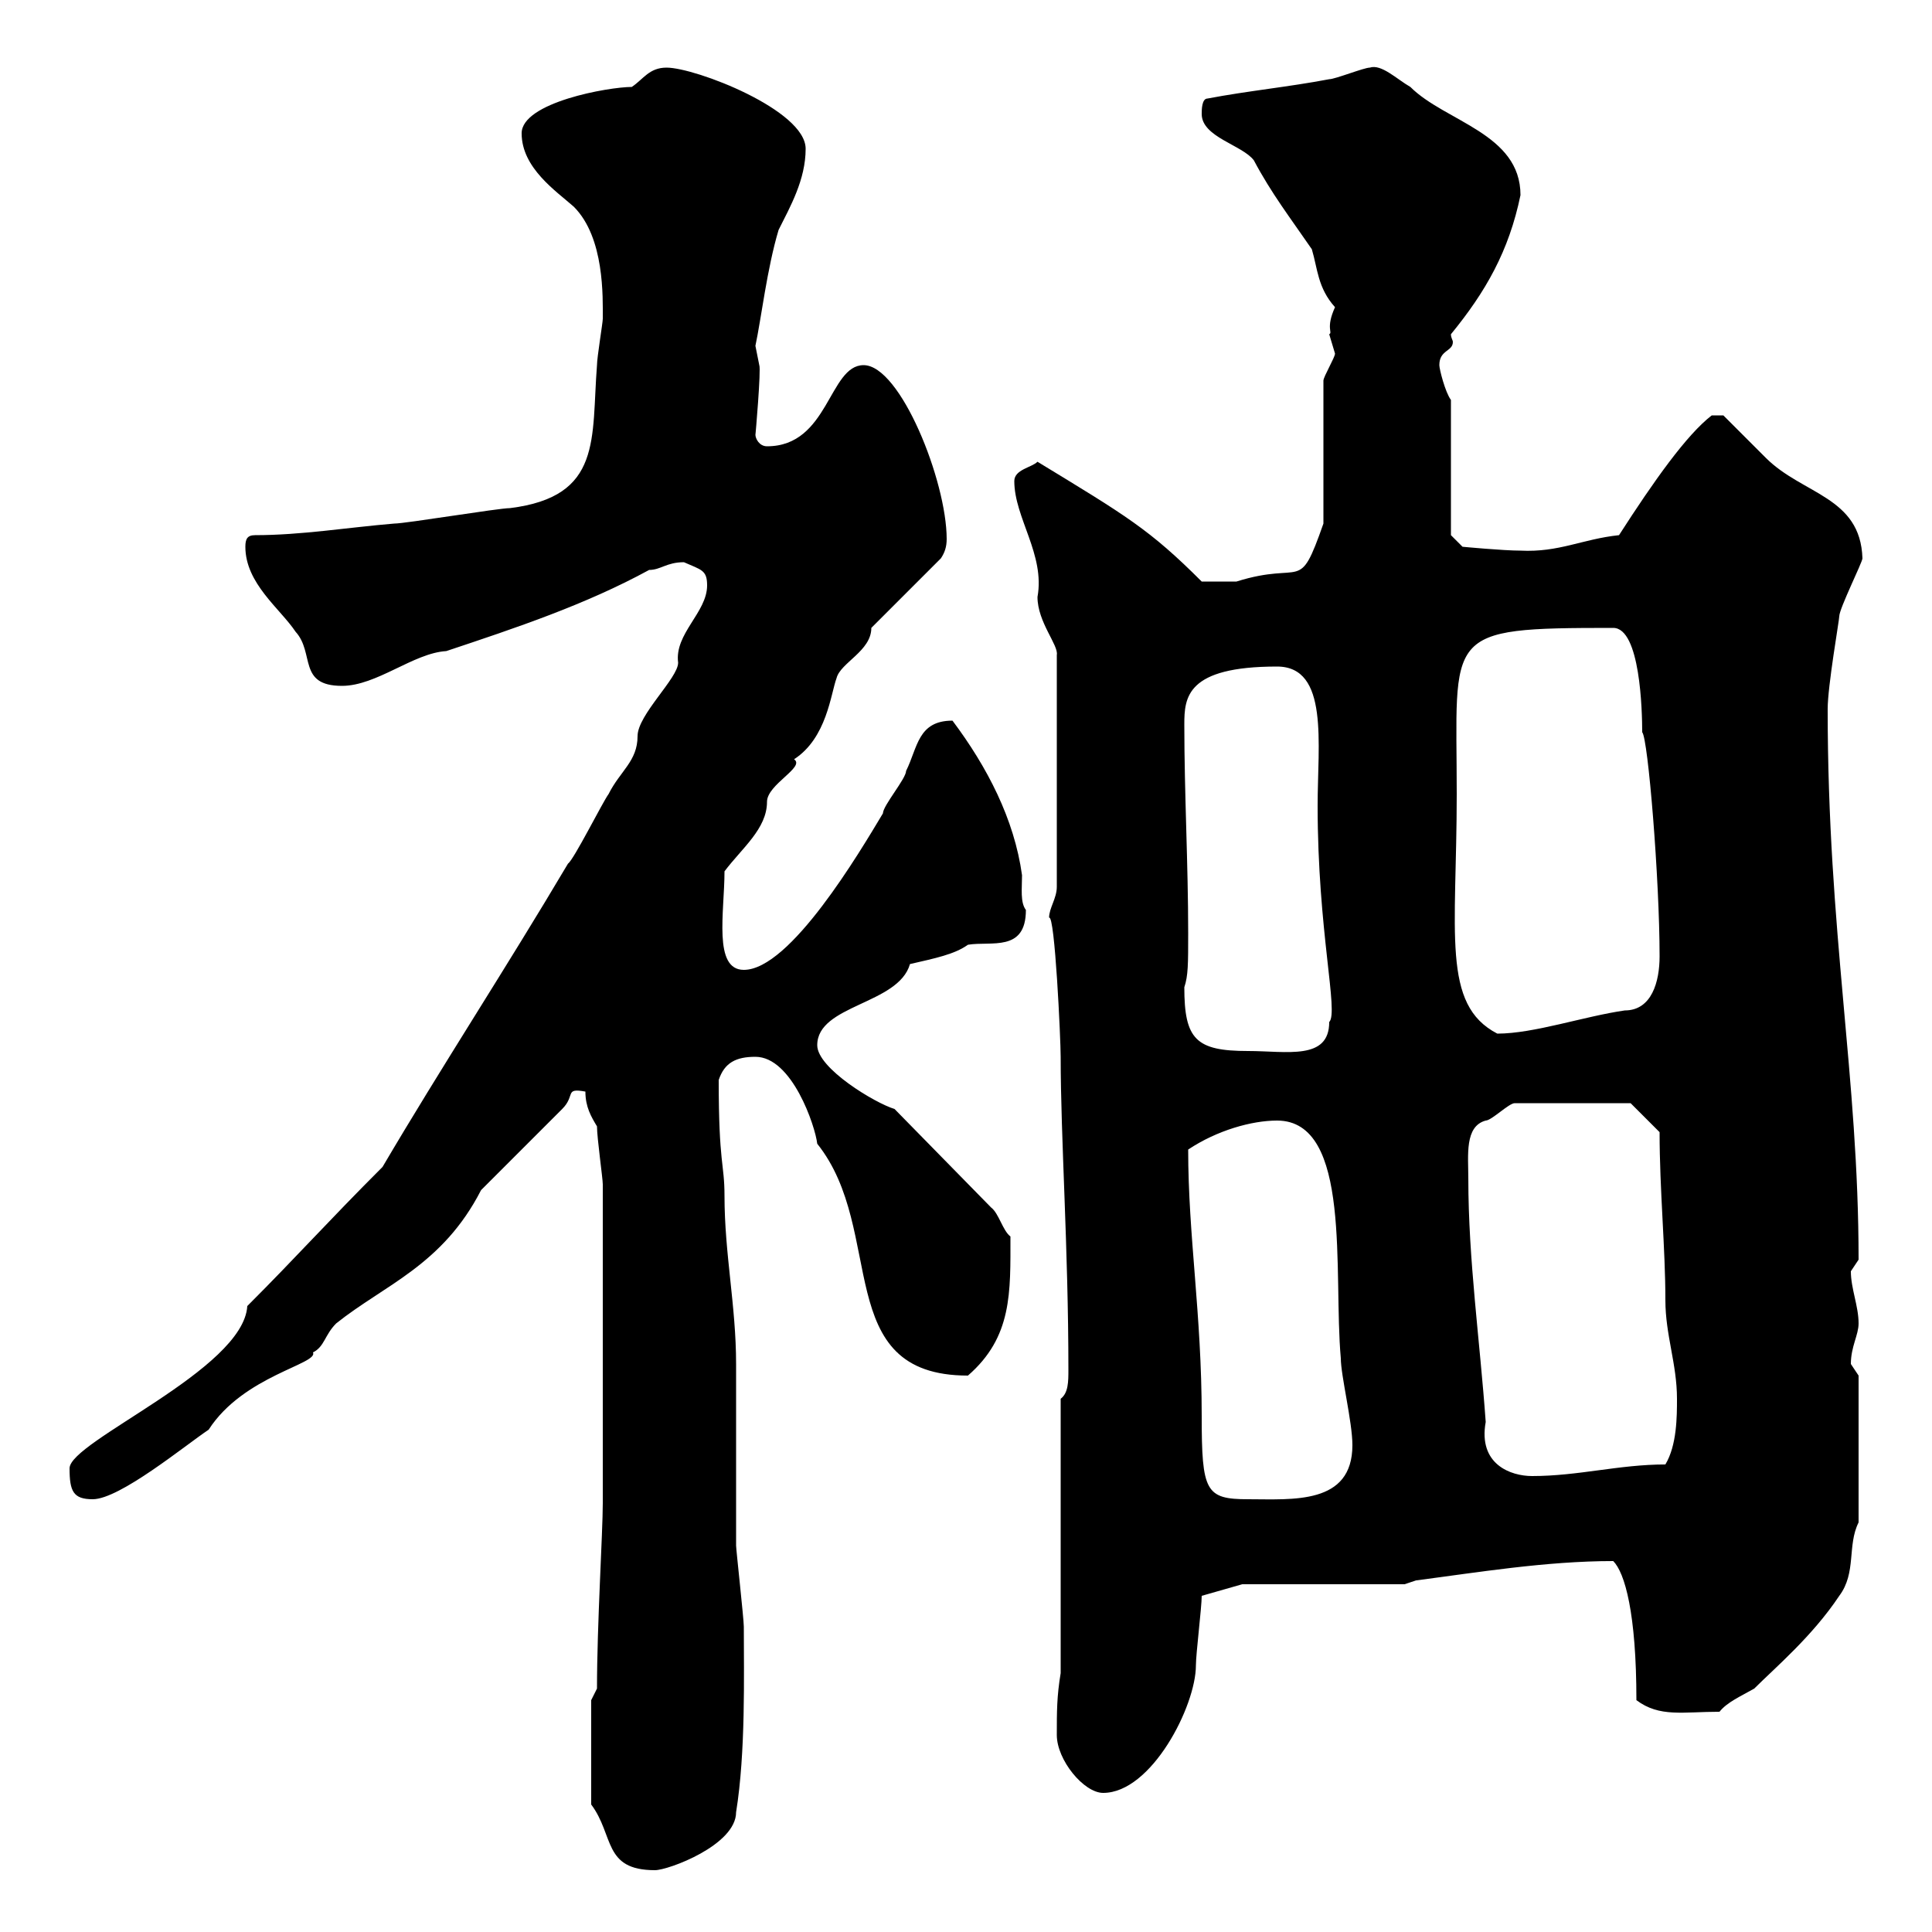 <svg xmlns="http://www.w3.org/2000/svg" xmlns:xlink="http://www.w3.org/1999/xlink" width="300" height="300"><path d="M91.80 280.20C95.40 285 93.60 290.40 101.70 290.40C103.80 290.40 114.30 286.50 114.30 281.40C115.80 272.10 115.50 260.10 115.50 252.60C115.50 251.40 114.30 240.60 114.30 240C114.30 237 114.30 214.50 114.30 211.80C114.30 202.80 112.50 194.70 112.50 185.70C112.50 180.60 111.60 180.90 111.60 167.70C112.50 165 114.30 164.10 117.30 164.10C123 164.10 126.60 174.90 126.90 177.60C137.70 191.10 129 213.60 150.30 213.60C157.20 207.60 156.90 200.70 156.90 192C155.70 191.10 155.10 188.40 153.90 187.50L138.90 172.20C135.90 171.30 126.90 165.90 126.90 162.30C126.90 156 139.50 156 141.30 149.70C145.20 148.80 148.20 148.20 150.30 146.70C153.90 146.10 159.30 147.90 159.30 141.30C158.40 140.10 158.70 138 158.70 135.90C157.50 127.20 153.30 119.10 147.90 111.90C142.50 111.90 142.50 116.10 140.70 119.70C140.70 120.90 137.10 125.10 137.10 126.30C133.50 132.30 122.70 150.60 115.50 150.60C110.70 150.60 112.50 141.60 112.50 135.30C115.20 131.70 119.10 128.70 119.10 124.50C119.10 121.80 125.10 119.10 123.30 117.90C128.40 114.60 129 107.70 129.90 105.30C130.50 102.90 135.30 101.10 135.30 97.50L146.10 86.70C146.70 85.80 147 84.90 147 83.70C147 74.70 139.80 56.70 134.10 56.70C128.70 56.70 128.70 69.30 119.10 69.30C117.90 69.30 117.30 68.10 117.30 67.50C117.30 67.80 118.20 57.30 117.90 56.70C117.90 56.70 117.30 53.70 117.30 53.70C118.20 49.50 119.10 41.70 120.90 35.70C122.70 32.10 125.10 27.90 125.10 23.10C125.10 17.10 108 10.50 103.50 10.50C100.80 10.50 99.90 12.30 98.10 13.50C94.50 13.50 81 15.90 81 20.70C81 26.10 86.40 29.70 89.10 32.10C93.90 36.90 93.60 46.20 93.60 49.50C93.60 50.10 92.70 55.50 92.70 56.70C91.80 68.10 93.60 77.10 79.20 78.90C77.40 78.90 63 81.30 61.20 81.30C54 81.90 46.80 83.10 39.60 83.10C38.40 83.10 38.10 83.70 38.10 84.90C38.10 90.60 43.50 94.50 45.90 98.10C48.90 101.40 46.20 106.50 53.10 106.50C58.50 106.50 64.20 101.40 69.30 101.10C80.10 97.50 90.90 93.90 100.80 88.50C102.60 88.50 103.50 87.30 106.20 87.30C108.90 88.50 109.80 88.50 109.80 90.90C109.80 95.10 104.70 98.40 105.30 102.90C105.30 105.30 99 111 99 114.30C99 118.20 96.30 119.70 94.50 123.30C93.60 124.50 89.10 133.50 88.20 134.10C78.60 150.30 68.40 165.90 59.40 181.20C50.70 189.90 46.20 195 38.40 202.80C37.80 212.70 10.80 223.80 10.80 228C10.80 231.60 11.40 232.80 14.40 232.80C18.60 232.80 28.80 224.40 32.40 222C37.80 213.60 49.50 211.80 48.60 210C50.40 209.10 50.40 207.30 52.20 205.50C59.70 199.50 68.70 196.50 74.70 184.80C75.60 183.90 86.40 173.10 87.30 172.20C89.40 170.10 87.60 168.90 90.90 169.50C90.90 171.90 91.80 173.40 92.70 174.90C92.70 176.70 93.60 183 93.60 183.90L93.60 233.40C93.60 237.90 92.70 252.30 92.70 262.20L91.80 264ZM164.10 269.40C164.10 273.30 168.30 278.40 171.30 278.40C178.80 278.40 185.70 264.90 185.70 258.60C185.70 256.80 186.60 249.60 186.60 247.80L192.90 246L218.10 246L219.90 245.40C229.20 244.20 240 242.40 250.50 242.40C252.30 244.20 254.10 250.50 254.10 264C257.70 266.70 261.30 265.80 267 265.80C268.20 264.30 270.30 263.40 272.40 262.20C275.70 258.90 281.40 254.10 285.60 247.80C288.30 244.20 286.80 240 288.60 236.40L288.60 213.60C288.60 213.60 287.40 211.80 287.40 211.80C287.40 209.10 288.60 207.30 288.60 205.50C288.60 202.80 287.40 200.10 287.40 197.40C287.40 197.40 288.60 195.60 288.60 195.60C288.60 167.10 283.80 144.90 283.80 110.10C283.80 106.50 285.60 96.30 285.60 95.70C285.60 94.50 289.20 87.30 289.20 86.70C288.90 77.10 279.90 76.80 274.20 71.10C273 69.90 268.80 65.70 267.60 64.50L265.80 64.50C261.90 67.50 256.80 74.70 251.40 83.10C245.70 83.70 242.10 85.80 236.10 85.50C233.40 85.50 227.10 84.90 227.10 84.90L225.30 83.10L225.30 62.10C224.40 60.90 223.50 57.30 223.50 56.70C223.50 54.30 225.60 54.60 225.60 53.10C225.60 52.80 225.30 52.50 225.30 51.90C230.70 45.30 234.30 39 236.10 30.30C236.10 20.70 224.40 18.90 219 13.50C216.90 12.30 214.50 9.90 212.70 10.50C211.80 10.50 207.30 12.30 206.40 12.30C200.10 13.50 193.80 14.10 187.50 15.30C186.60 15.30 186.60 17.10 186.60 17.70C186.60 21.30 192.90 22.50 194.70 24.90C197.40 30 200.40 33.90 203.70 38.70C204.60 41.70 204.60 44.70 207.30 47.70C205.80 51 207 51.60 206.40 51.90C206.40 51.90 207.30 54.90 207.30 54.90C207.30 55.50 205.50 58.50 205.50 59.10L205.50 81.30C201.60 92.40 202.50 87 192 90.30C191.10 90.30 188.10 90.30 186.60 90.30C178.50 82.20 174.90 80.10 161.10 71.70C160.20 72.60 157.50 72.90 157.50 74.70C157.50 80.40 162.30 86.10 161.10 92.70C161.10 96.60 164.40 100.20 164.10 101.70L164.10 137.70C164.10 139.50 162.90 141 162.90 142.50C163.80 141.90 164.70 161.40 164.70 164.10C164.70 176.70 165.90 193.80 165.90 212.70C165.90 214.50 165.90 216.30 164.70 217.20L164.70 259.80C164.10 263.40 164.10 265.80 164.10 269.40ZM184.50 178.50C189 175.50 194.40 174 198.30 174C210 174 207 197.70 208.20 210.90C208.20 213.60 210 220.80 210 224.40C210 233.70 200.70 232.80 193.80 232.80C187.20 232.80 186.60 231.60 186.60 219.90C186.60 204 184.50 192 184.50 178.50ZM228 183C228 179.40 227.40 174.90 230.70 174C231.60 174 234.30 171.30 235.20 171.30L253.20 171.30L257.70 175.80C257.70 184.80 258.60 193.80 258.60 201.90C258.60 207.30 260.40 211.80 260.40 217.20C260.40 219.90 260.40 224.40 258.60 227.40C251.40 227.40 245.10 229.20 237.90 229.20C234.60 229.20 229.50 227.40 230.70 220.80C229.80 208.20 228 195.60 228 183ZM183.90 153.30C184.50 151.50 184.50 149.70 184.50 144.90C184.50 134.10 183.90 123.30 183.90 112.50C183.90 108.30 184.20 103.50 198.30 103.50C206.40 103.50 204.60 115.50 204.60 125.10C204.60 144.60 207.90 157.20 206.40 158.70C206.40 164.70 199.80 163.20 193.80 163.20C185.70 163.20 183.90 161.40 183.90 153.30ZM226.20 123.30C226.20 98.10 223.80 97.50 250.50 97.50C254.70 97.50 255 110.40 255 113.70C255.90 114.60 257.70 136.50 257.70 148.50C257.70 152.40 256.50 156.90 252.30 156.90C246 157.80 238.20 160.50 232.50 160.50C223.80 156 226.20 144.90 226.20 123.30Z"/></svg>